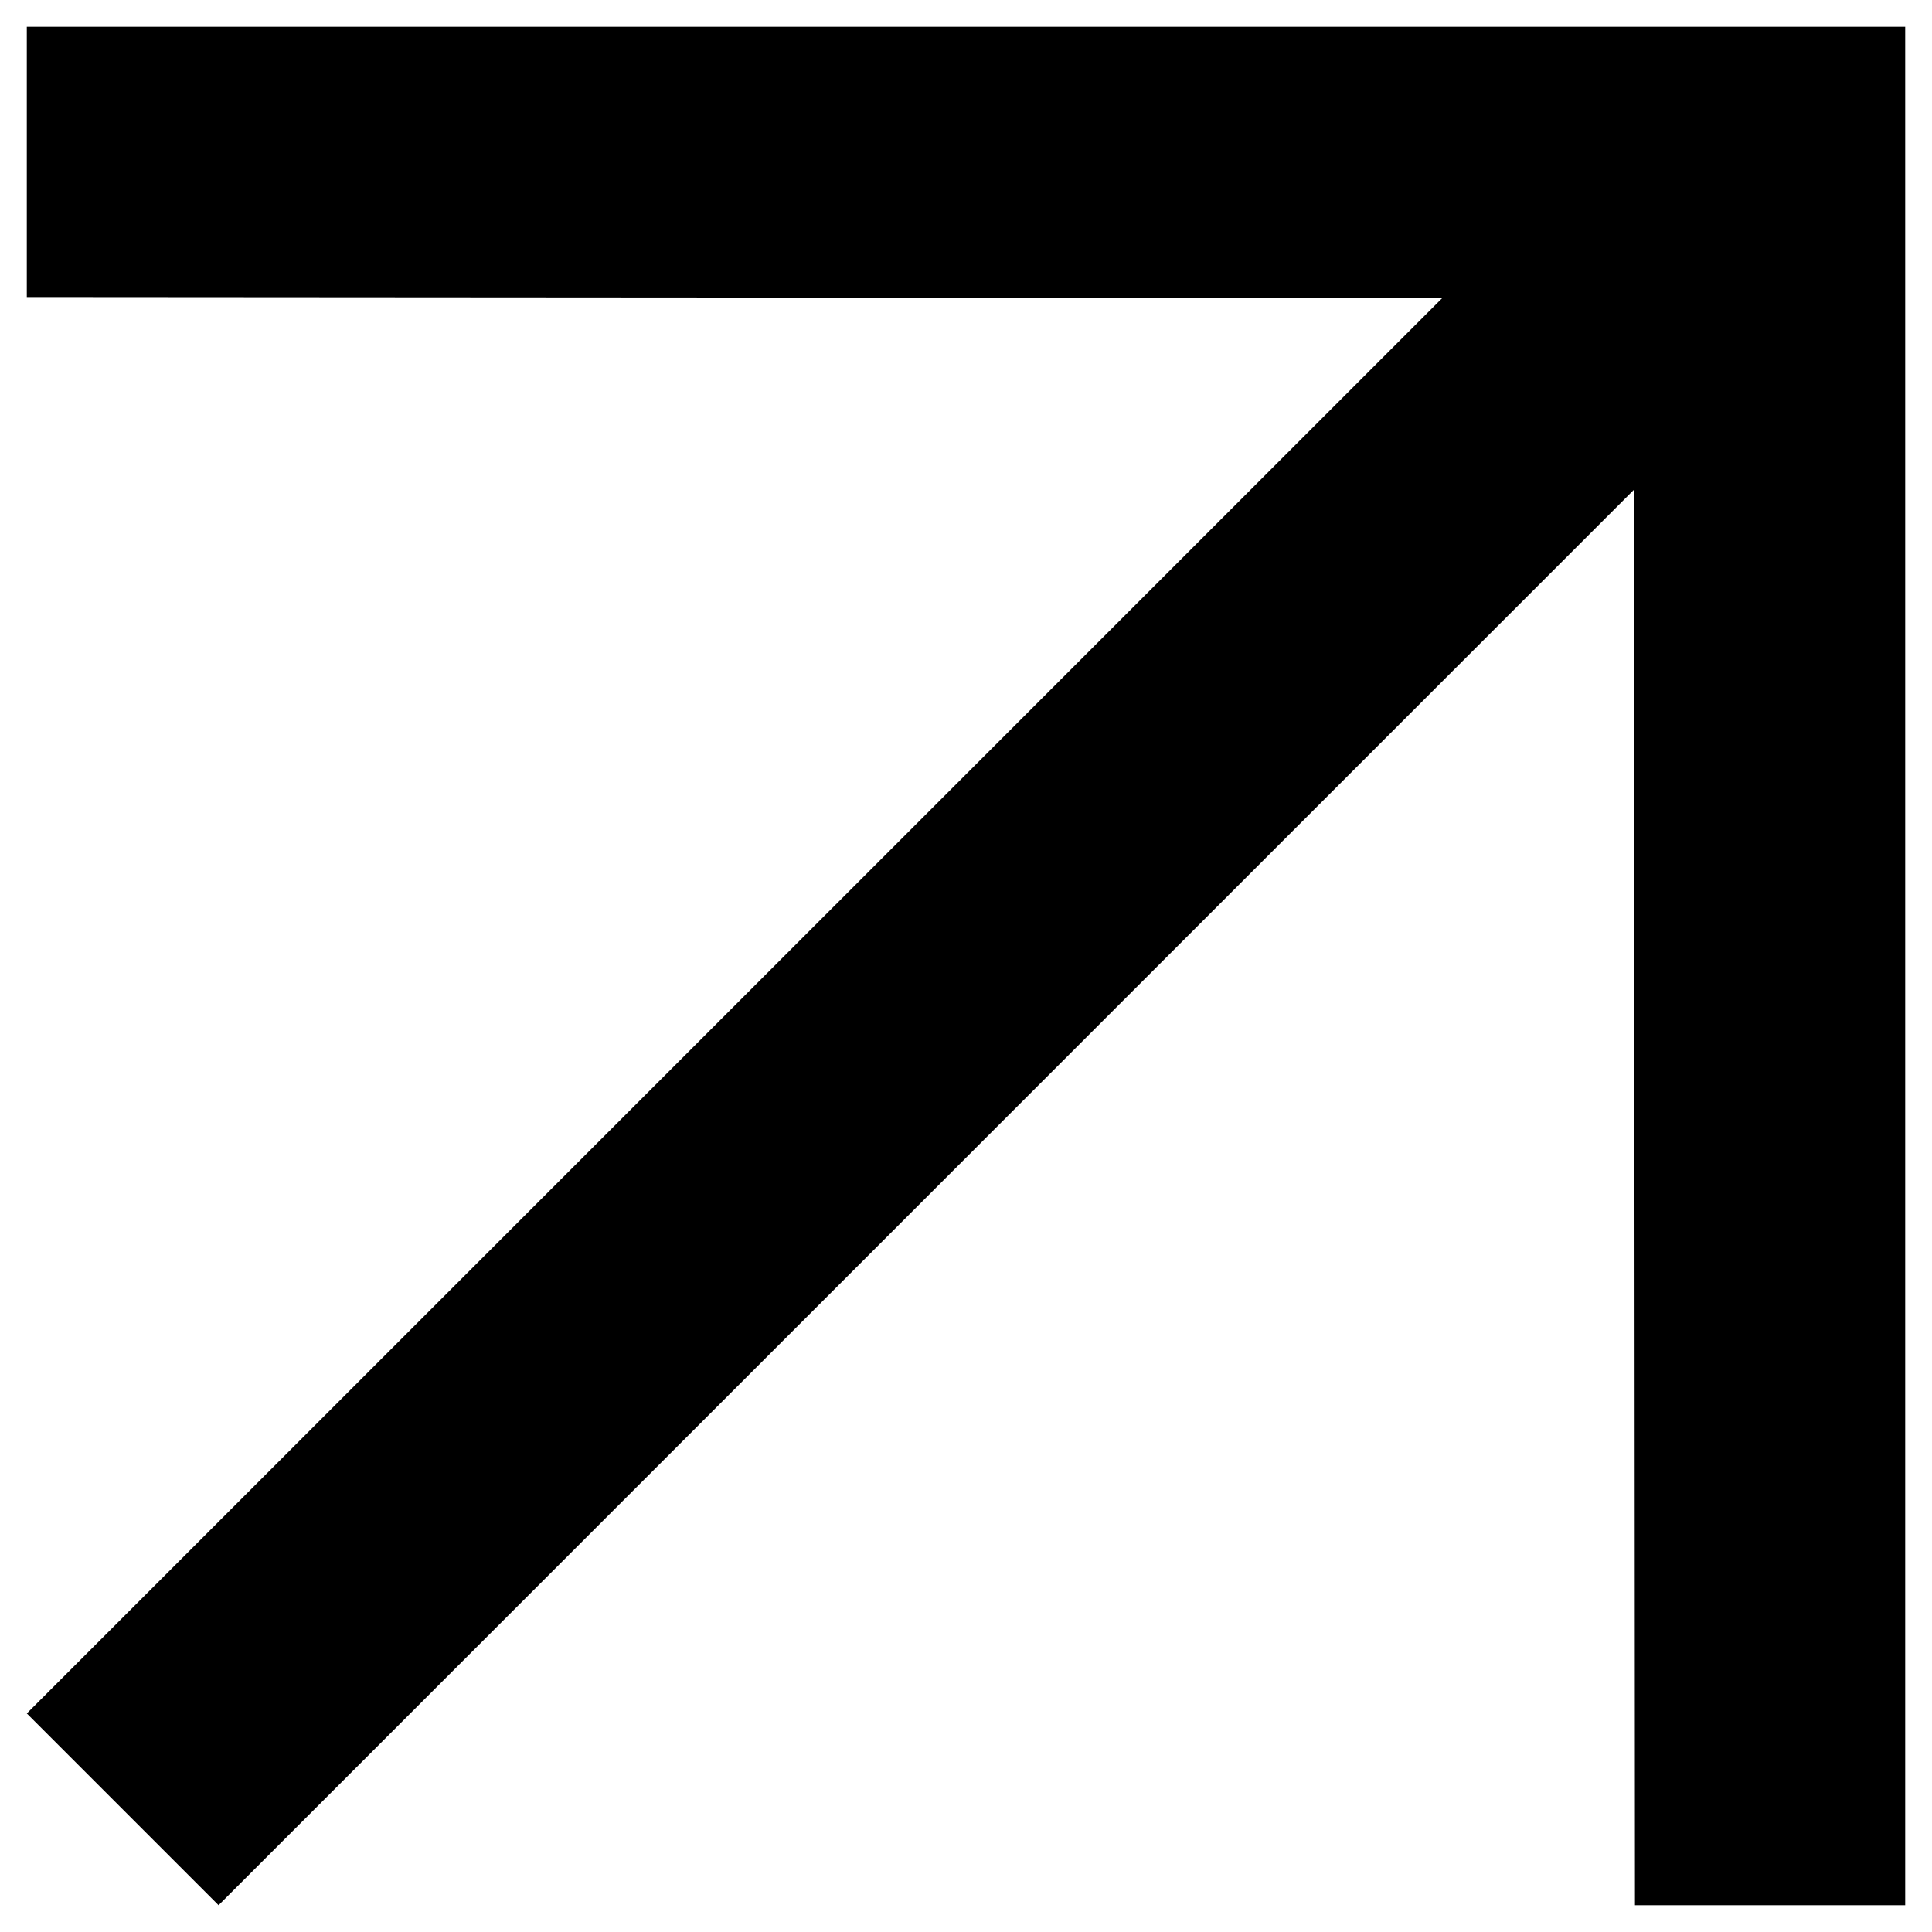 <svg width="24" height="24" viewBox="0 0 24 24" fill="none" xmlns="http://www.w3.org/2000/svg">
<path d="M20.298 6.083L20.31 23.667H23.667L23.667 0.333L0.333 0.333V3.69L17.917 3.702L0.333 21.285L2.715 23.667L20.298 6.083Z" fill="black"/>
</svg>
